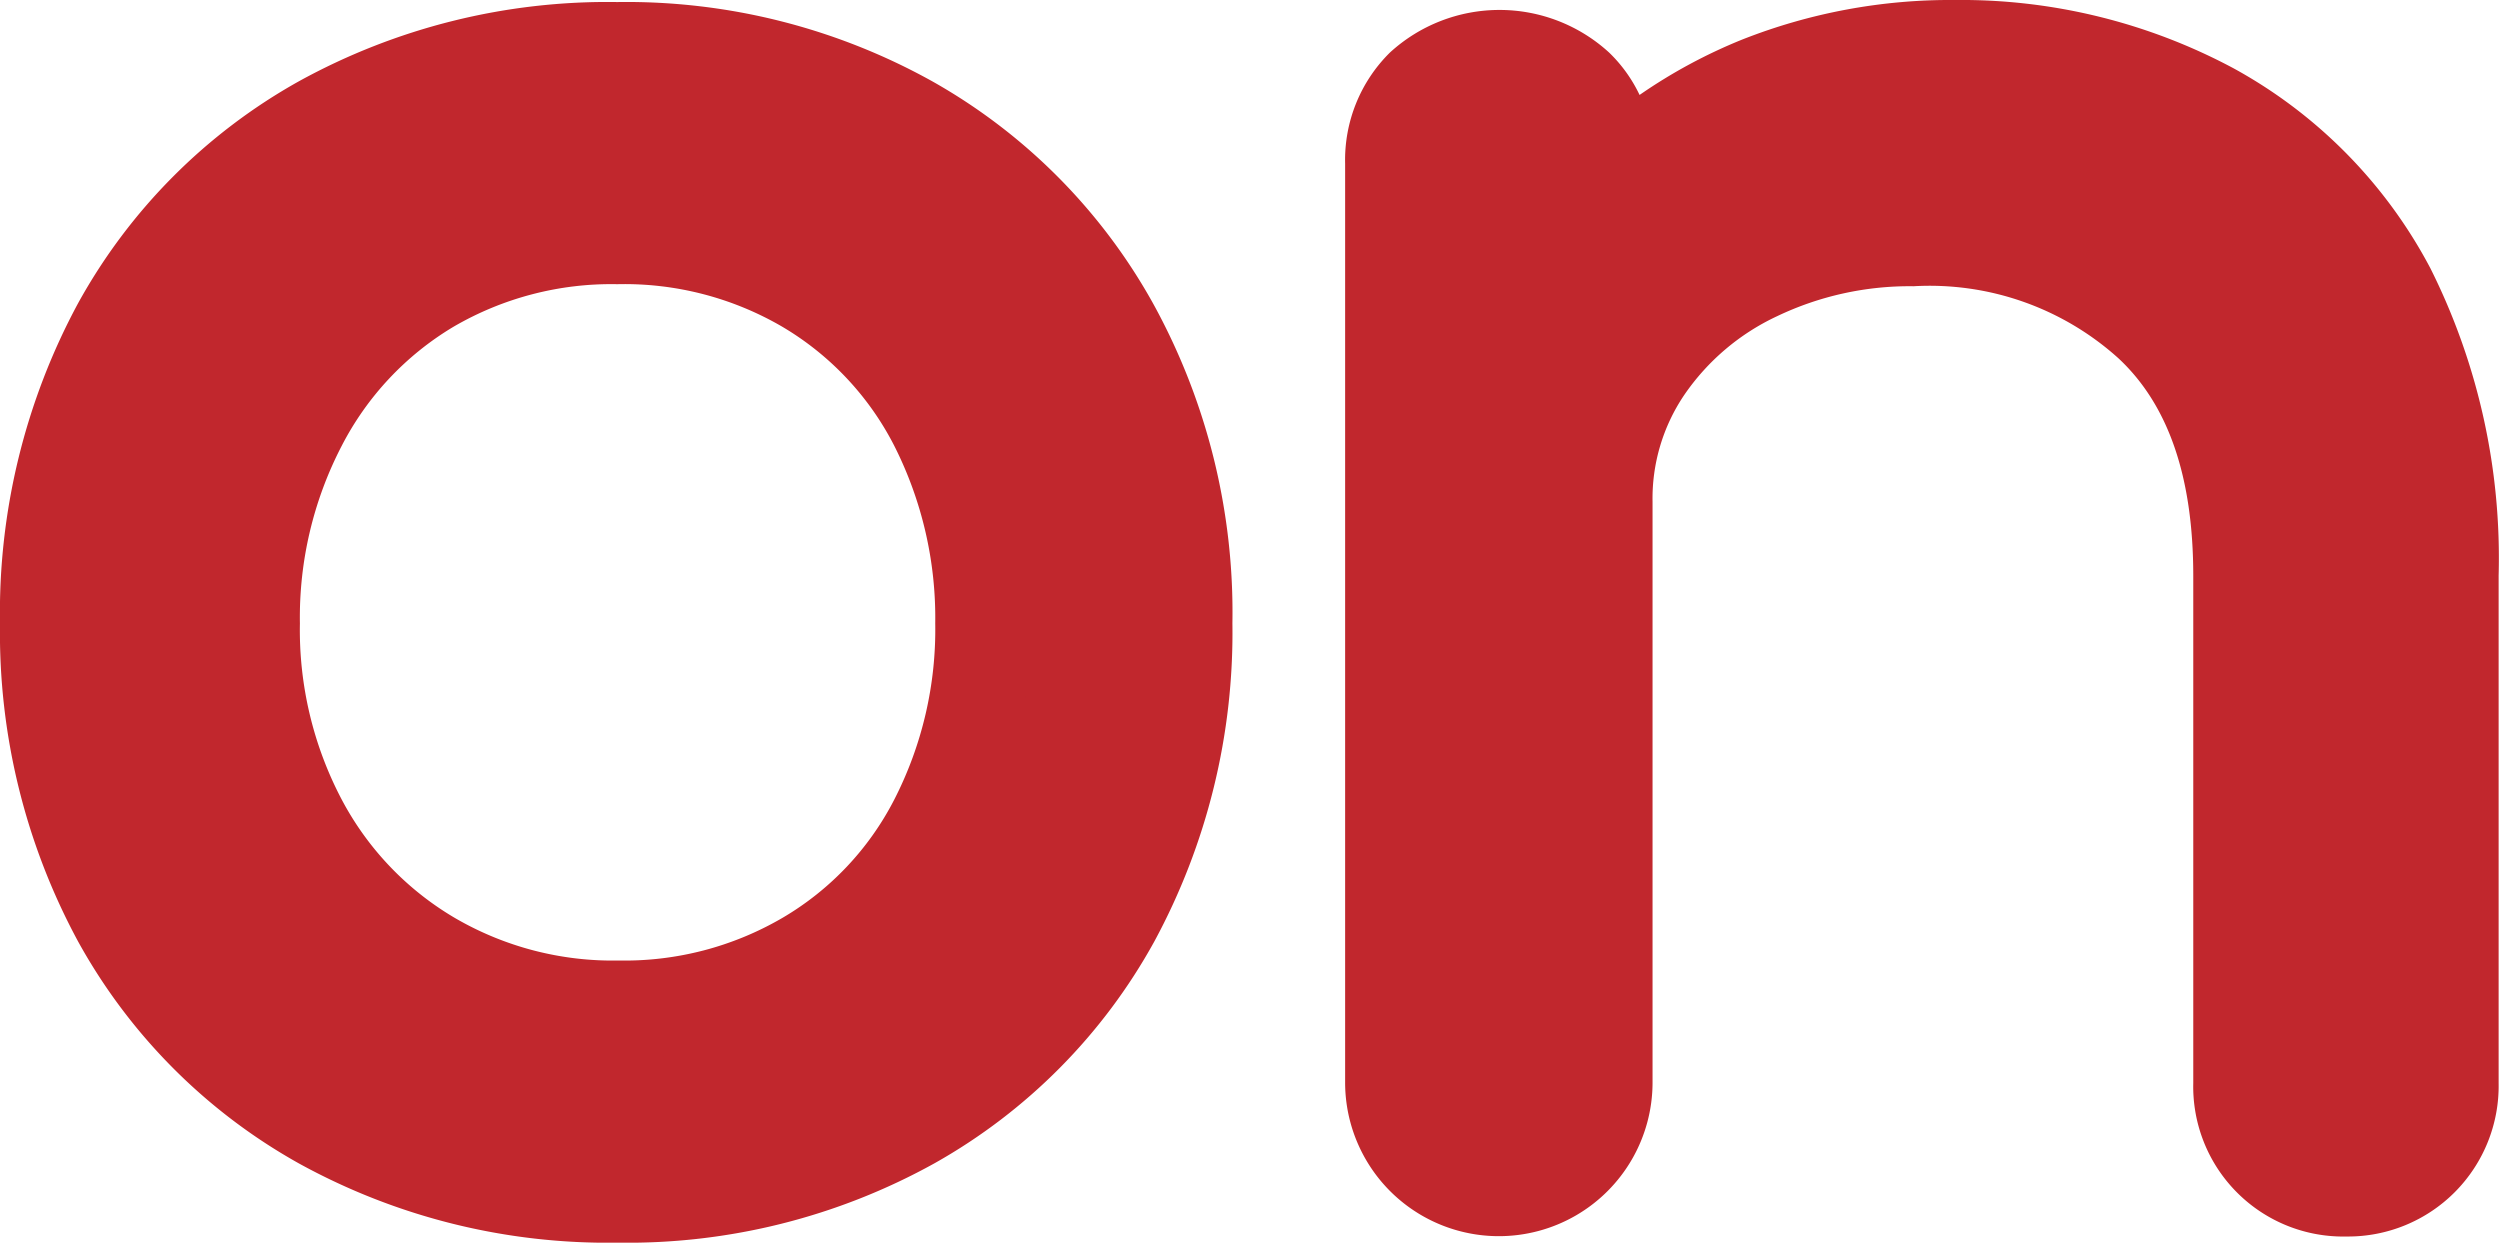 <svg xmlns="http://www.w3.org/2000/svg" viewBox="0 0 73.19 36.38"><defs><style>.cls-1{fill:#c1272d;}</style></defs><title>On Viure</title><g id="Layer_2" data-name="Layer 2"><g><path class="cls-1" d="M9.44,32.82a15.07,15.07,0,0,1-5.91-5.94,17.44,17.44,0,0,1-2.12-8.63A17.59,17.59,0,0,1,3.53,9.56,15.14,15.14,0,0,1,9.44,3.62a17.24,17.24,0,0,1,8.63-2.15,17,17,0,0,1,8.54,2.15,15.47,15.47,0,0,1,5.91,5.94,17.38,17.38,0,0,1,2.14,8.69,17.43,17.43,0,0,1-2.11,8.63,15.19,15.19,0,0,1-5.88,5.94A17.1,17.1,0,0,1,18.07,35,17.24,17.24,0,0,1,9.44,32.82Zm14.15-4.73a10,10,0,0,0,3.8-4,12.19,12.19,0,0,0,1.36-5.82,12.37,12.37,0,0,0-1.36-5.85,10,10,0,0,0-3.8-4.05,10.67,10.67,0,0,0-5.52-1.44,10.67,10.67,0,0,0-5.52,1.44A10.17,10.17,0,0,0,8.72,12.4a12.15,12.15,0,0,0-1.39,5.85,12,12,0,0,0,1.39,5.82,10.22,10.22,0,0,0,3.83,4,10.67,10.67,0,0,0,5.52,1.44A10.67,10.67,0,0,0,23.59,28.09Z"/><path class="cls-1" d="M18.07,36.38a18.73,18.73,0,0,1-9.32-2.32,16.65,16.65,0,0,1-6.46-6.49A19,19,0,0,1,0,18.25,19.08,19.08,0,0,1,2.29,8.87,16.65,16.65,0,0,1,8.75,2.38,18.73,18.73,0,0,1,18.07.06a18.41,18.41,0,0,1,9.24,2.33,16.85,16.85,0,0,1,6.44,6.48,18.75,18.75,0,0,1,2.33,9.38,19,19,0,0,1-2.29,9.32,16.66,16.66,0,0,1-6.42,6.48A18.53,18.53,0,0,1,18.07,36.38Zm0-33.49a16,16,0,0,0-7.94,2,13.87,13.87,0,0,0-5.37,5.4,16.3,16.3,0,0,0-1.93,8,16.18,16.18,0,0,0,1.93,7.94,13.87,13.87,0,0,0,5.37,5.4h0a16,16,0,0,0,7.94,2,15.8,15.8,0,0,0,7.9-2,13.89,13.89,0,0,0,5.35-5.4,16.18,16.18,0,0,0,1.93-7.94,16,16,0,0,0-2-8,14,14,0,0,0-5.38-5.41A15.68,15.68,0,0,0,18.07,2.89Zm0,28.06a12,12,0,0,1-6.24-1.65,11.64,11.64,0,0,1-4.36-4.55,13.55,13.55,0,0,1-1.56-6.5,13.68,13.68,0,0,1,1.56-6.52,11.55,11.55,0,0,1,4.36-4.59,12.07,12.07,0,0,1,6.24-1.65,12.07,12.07,0,0,1,6.24,1.65,11.39,11.39,0,0,1,4.34,4.6,14,14,0,0,1,1.51,6.51,13.72,13.72,0,0,1-1.52,6.49,11.39,11.39,0,0,1-4.33,4.56h0A12,12,0,0,1,18.07,31Zm0-22.63a9.17,9.17,0,0,0-4.8,1.25A8.7,8.7,0,0,0,10,13.06a10.89,10.89,0,0,0-1.22,5.19A10.65,10.65,0,0,0,10,23.4a8.78,8.78,0,0,0,3.31,3.47,9.17,9.17,0,0,0,4.8,1.25,9.17,9.17,0,0,0,4.8-1.25,8.52,8.52,0,0,0,3.27-3.46,10.91,10.91,0,0,0,1.2-5.16,11.16,11.16,0,0,0-1.2-5.2,8.58,8.58,0,0,0-3.27-3.48A9.17,9.17,0,0,0,18.07,8.32Z"/><path class="cls-1" d="M64.71,3.22A12.7,12.7,0,0,1,69.9,8.5a17.38,17.38,0,0,1,1.87,8.36V31.71a3.08,3.08,0,1,1-6.15,0V16.86c0-3.26-.87-5.72-2.63-7.39A9.66,9.66,0,0,0,56,7a10.37,10.37,0,0,0-4.62,1,8.18,8.18,0,0,0-3.26,2.78A6.9,6.9,0,0,0,47,14.69v17a3,3,0,0,1-.84,2.2,3,3,0,0,1-2.23.87,3,3,0,0,1-3.08-3.07V4.79a3,3,0,0,1,.87-2.23,3.07,3.07,0,0,1,2.21-.84,3,3,0,0,1,2.23.84A3,3,0,0,1,47,4.79v.67a13.37,13.37,0,0,1,4.59-3,16.07,16.07,0,0,1,13.15.75Z"/><path class="cls-1" d="M68.7,36.2a4.39,4.39,0,0,1-4.49-4.49V16.86c0-2.88-.72-5-2.19-6.37a8.25,8.25,0,0,0-6-2.11,9,9,0,0,0-4,.88,6.76,6.76,0,0,0-2.71,2.3,5.41,5.41,0,0,0-.93,3.13v17a4.5,4.5,0,1,1-9,0V4.79a4.42,4.42,0,0,1,1.31-3.25,4.75,4.75,0,0,1,6.42,0A4.26,4.26,0,0,1,48,2.78,15.39,15.39,0,0,1,51,1.16,16.61,16.61,0,0,1,57.23,0a16.9,16.9,0,0,1,8.16,2h0a14.24,14.24,0,0,1,5.76,5.85,18.93,18.93,0,0,1,2,9V31.71A4.41,4.41,0,0,1,68.7,36.2ZM56,5.55A11.08,11.08,0,0,1,64,8.45C66,10.39,67,13.22,67,16.86V31.71a1.6,1.6,0,0,0,.46,1.2,1.67,1.67,0,0,0,2.87-1.2V16.86a16.05,16.05,0,0,0-1.7-7.68A11.29,11.29,0,0,0,64,4.47a14.73,14.73,0,0,0-12-.69A12.09,12.09,0,0,0,48,6.46L45.56,8.87V4.79a1.61,1.61,0,0,0-.43-1.23,1.93,1.93,0,0,0-2.45,0,1.53,1.53,0,0,0-.45,1.21V31.71a1.58,1.58,0,0,0,1.67,1.66,1.53,1.53,0,0,0,1.21-.44,1.65,1.65,0,0,0,.45-1.22v-17A8.29,8.29,0,0,1,47,10a9.71,9.71,0,0,1,3.8-3.26A11.86,11.86,0,0,1,56,5.55Z"/></g></g></svg>
